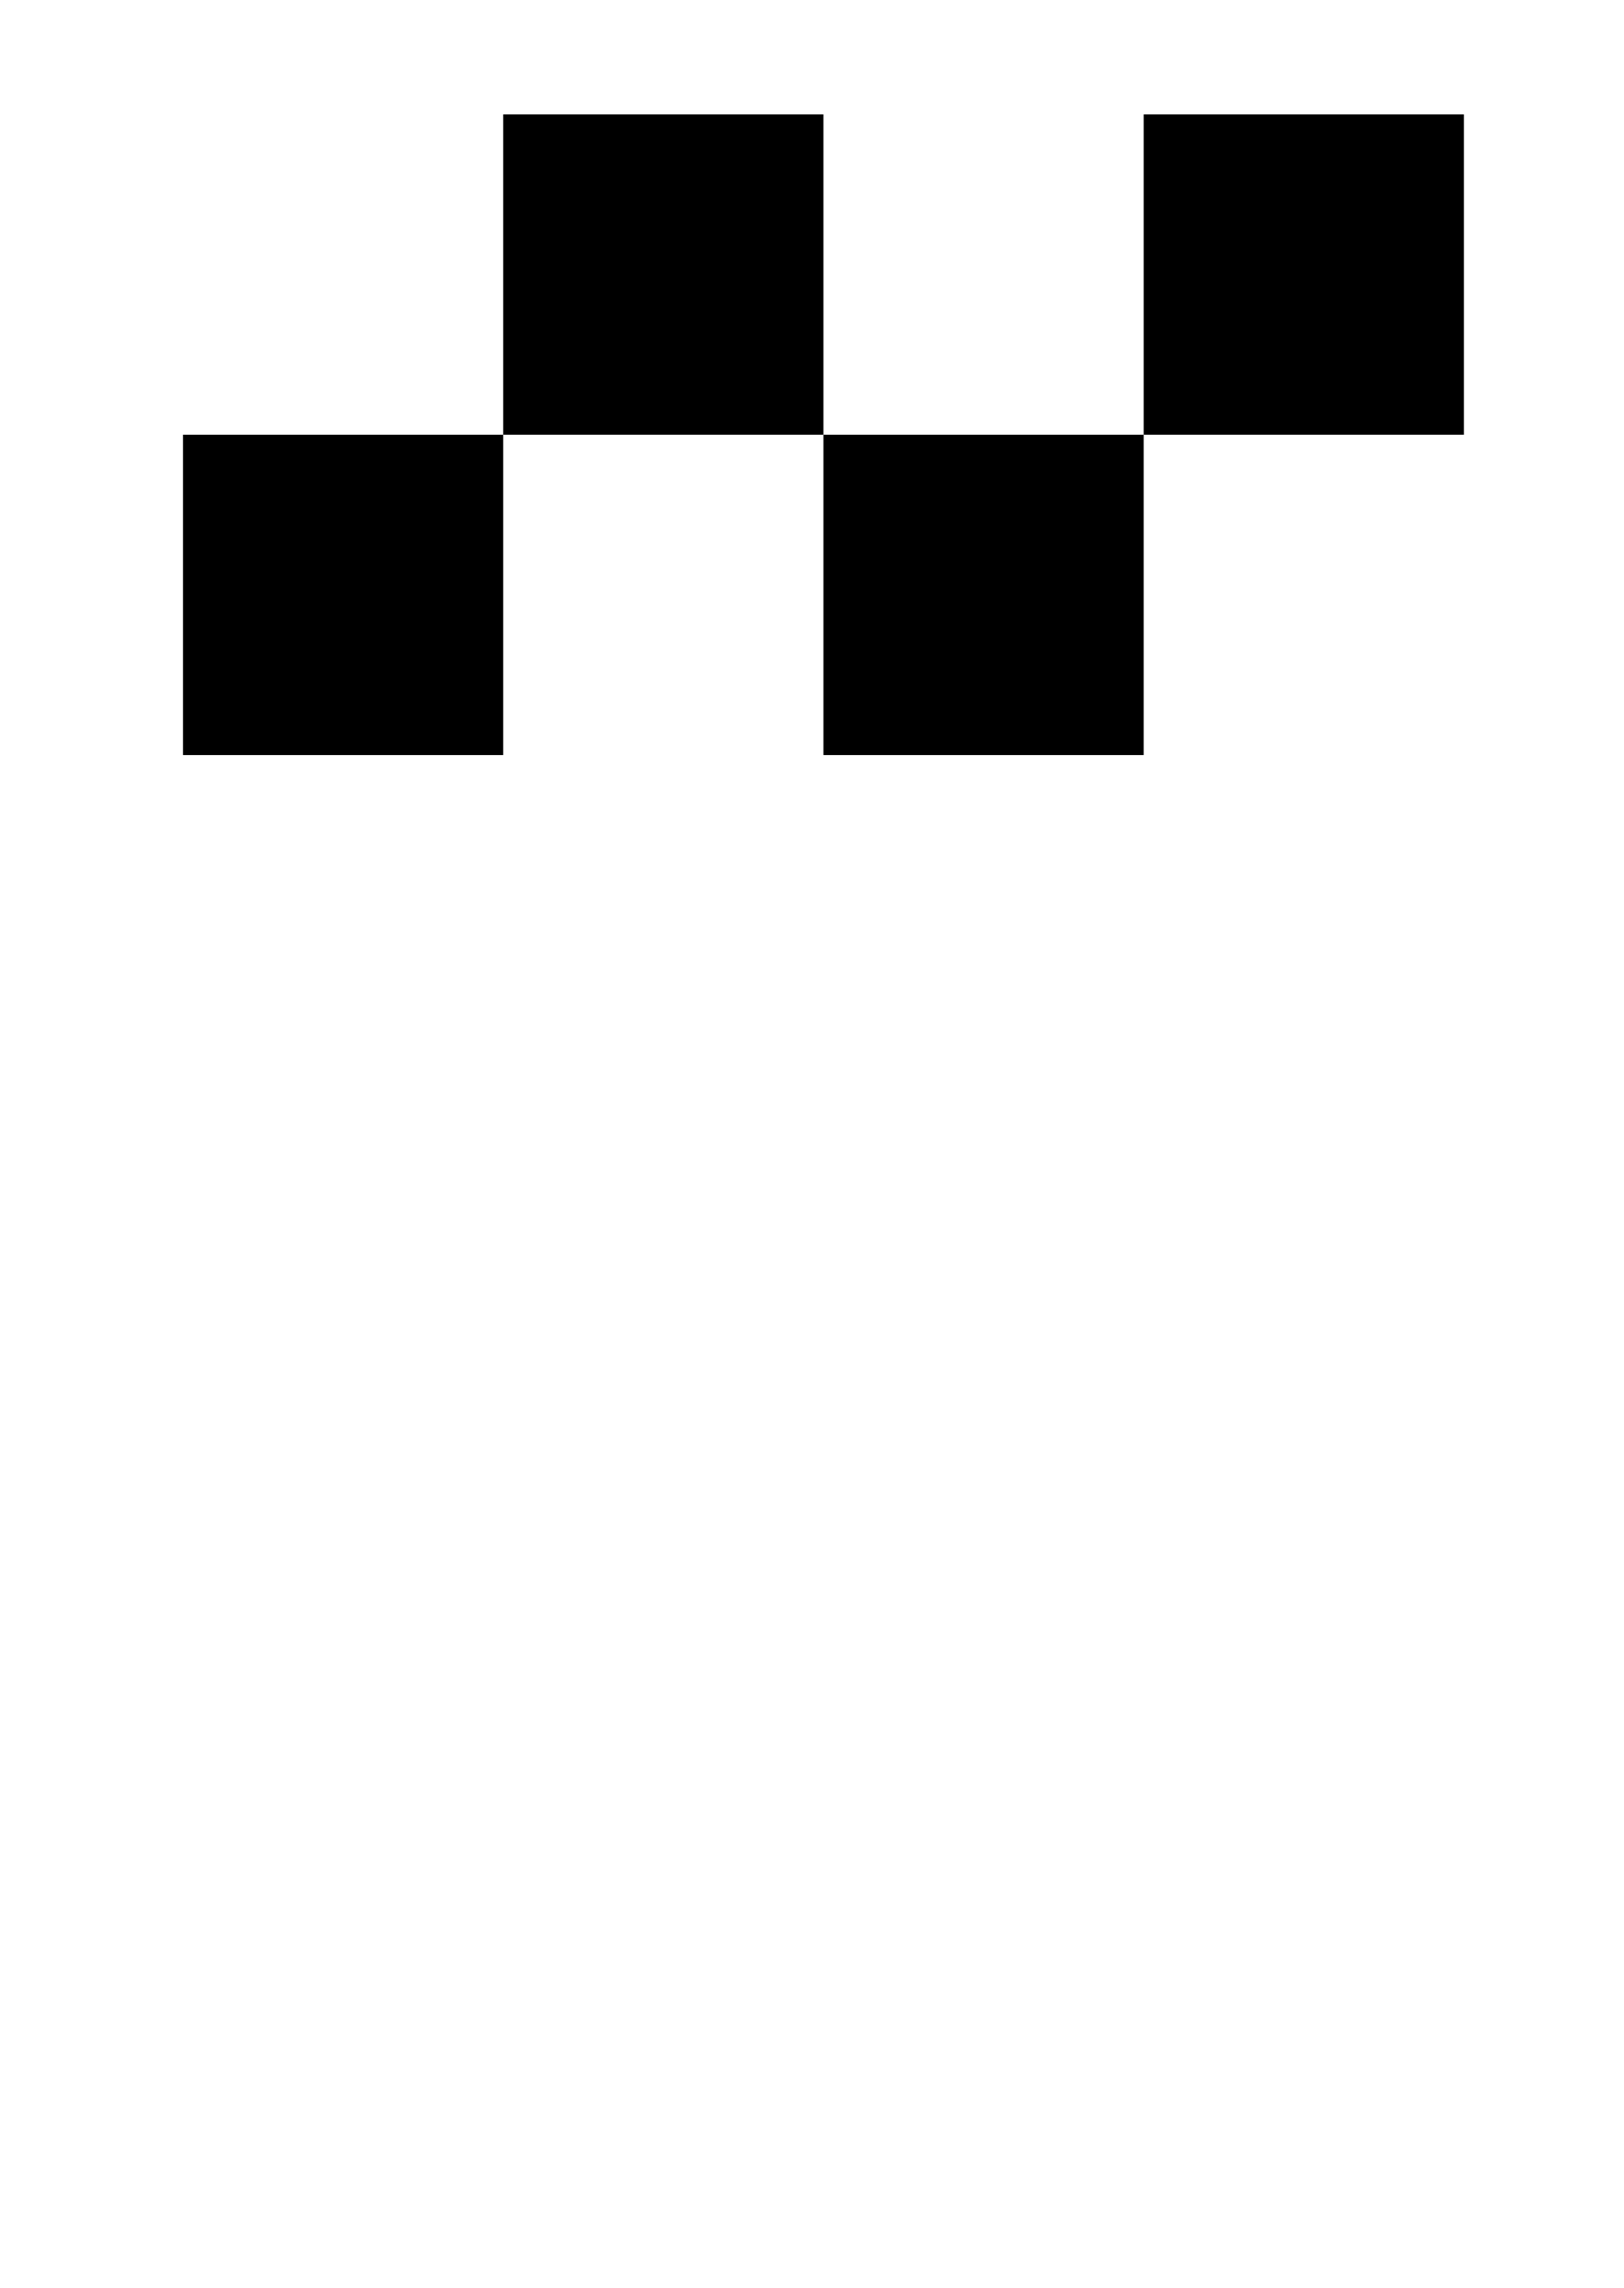 <?xml version="1.0" standalone="no"?>
<!DOCTYPE svg PUBLIC "-//W3C//DTD SVG 1.1//EN" "http://www.w3.org/Graphics/SVG/1.1/DTD/svg11.dtd" >
<svg xmlns="http://www.w3.org/2000/svg" xmlns:xlink="http://www.w3.org/1999/xlink" version="1.1" viewBox="-10 0 710 1000">
   <path fill="currentColor"
d="M350 50v140h-140v-140h140zM210 190v140h-140v-140h140zM630 50v140h-140v-140h140zM490 190v140h-140v-140h140z" />
</svg>
